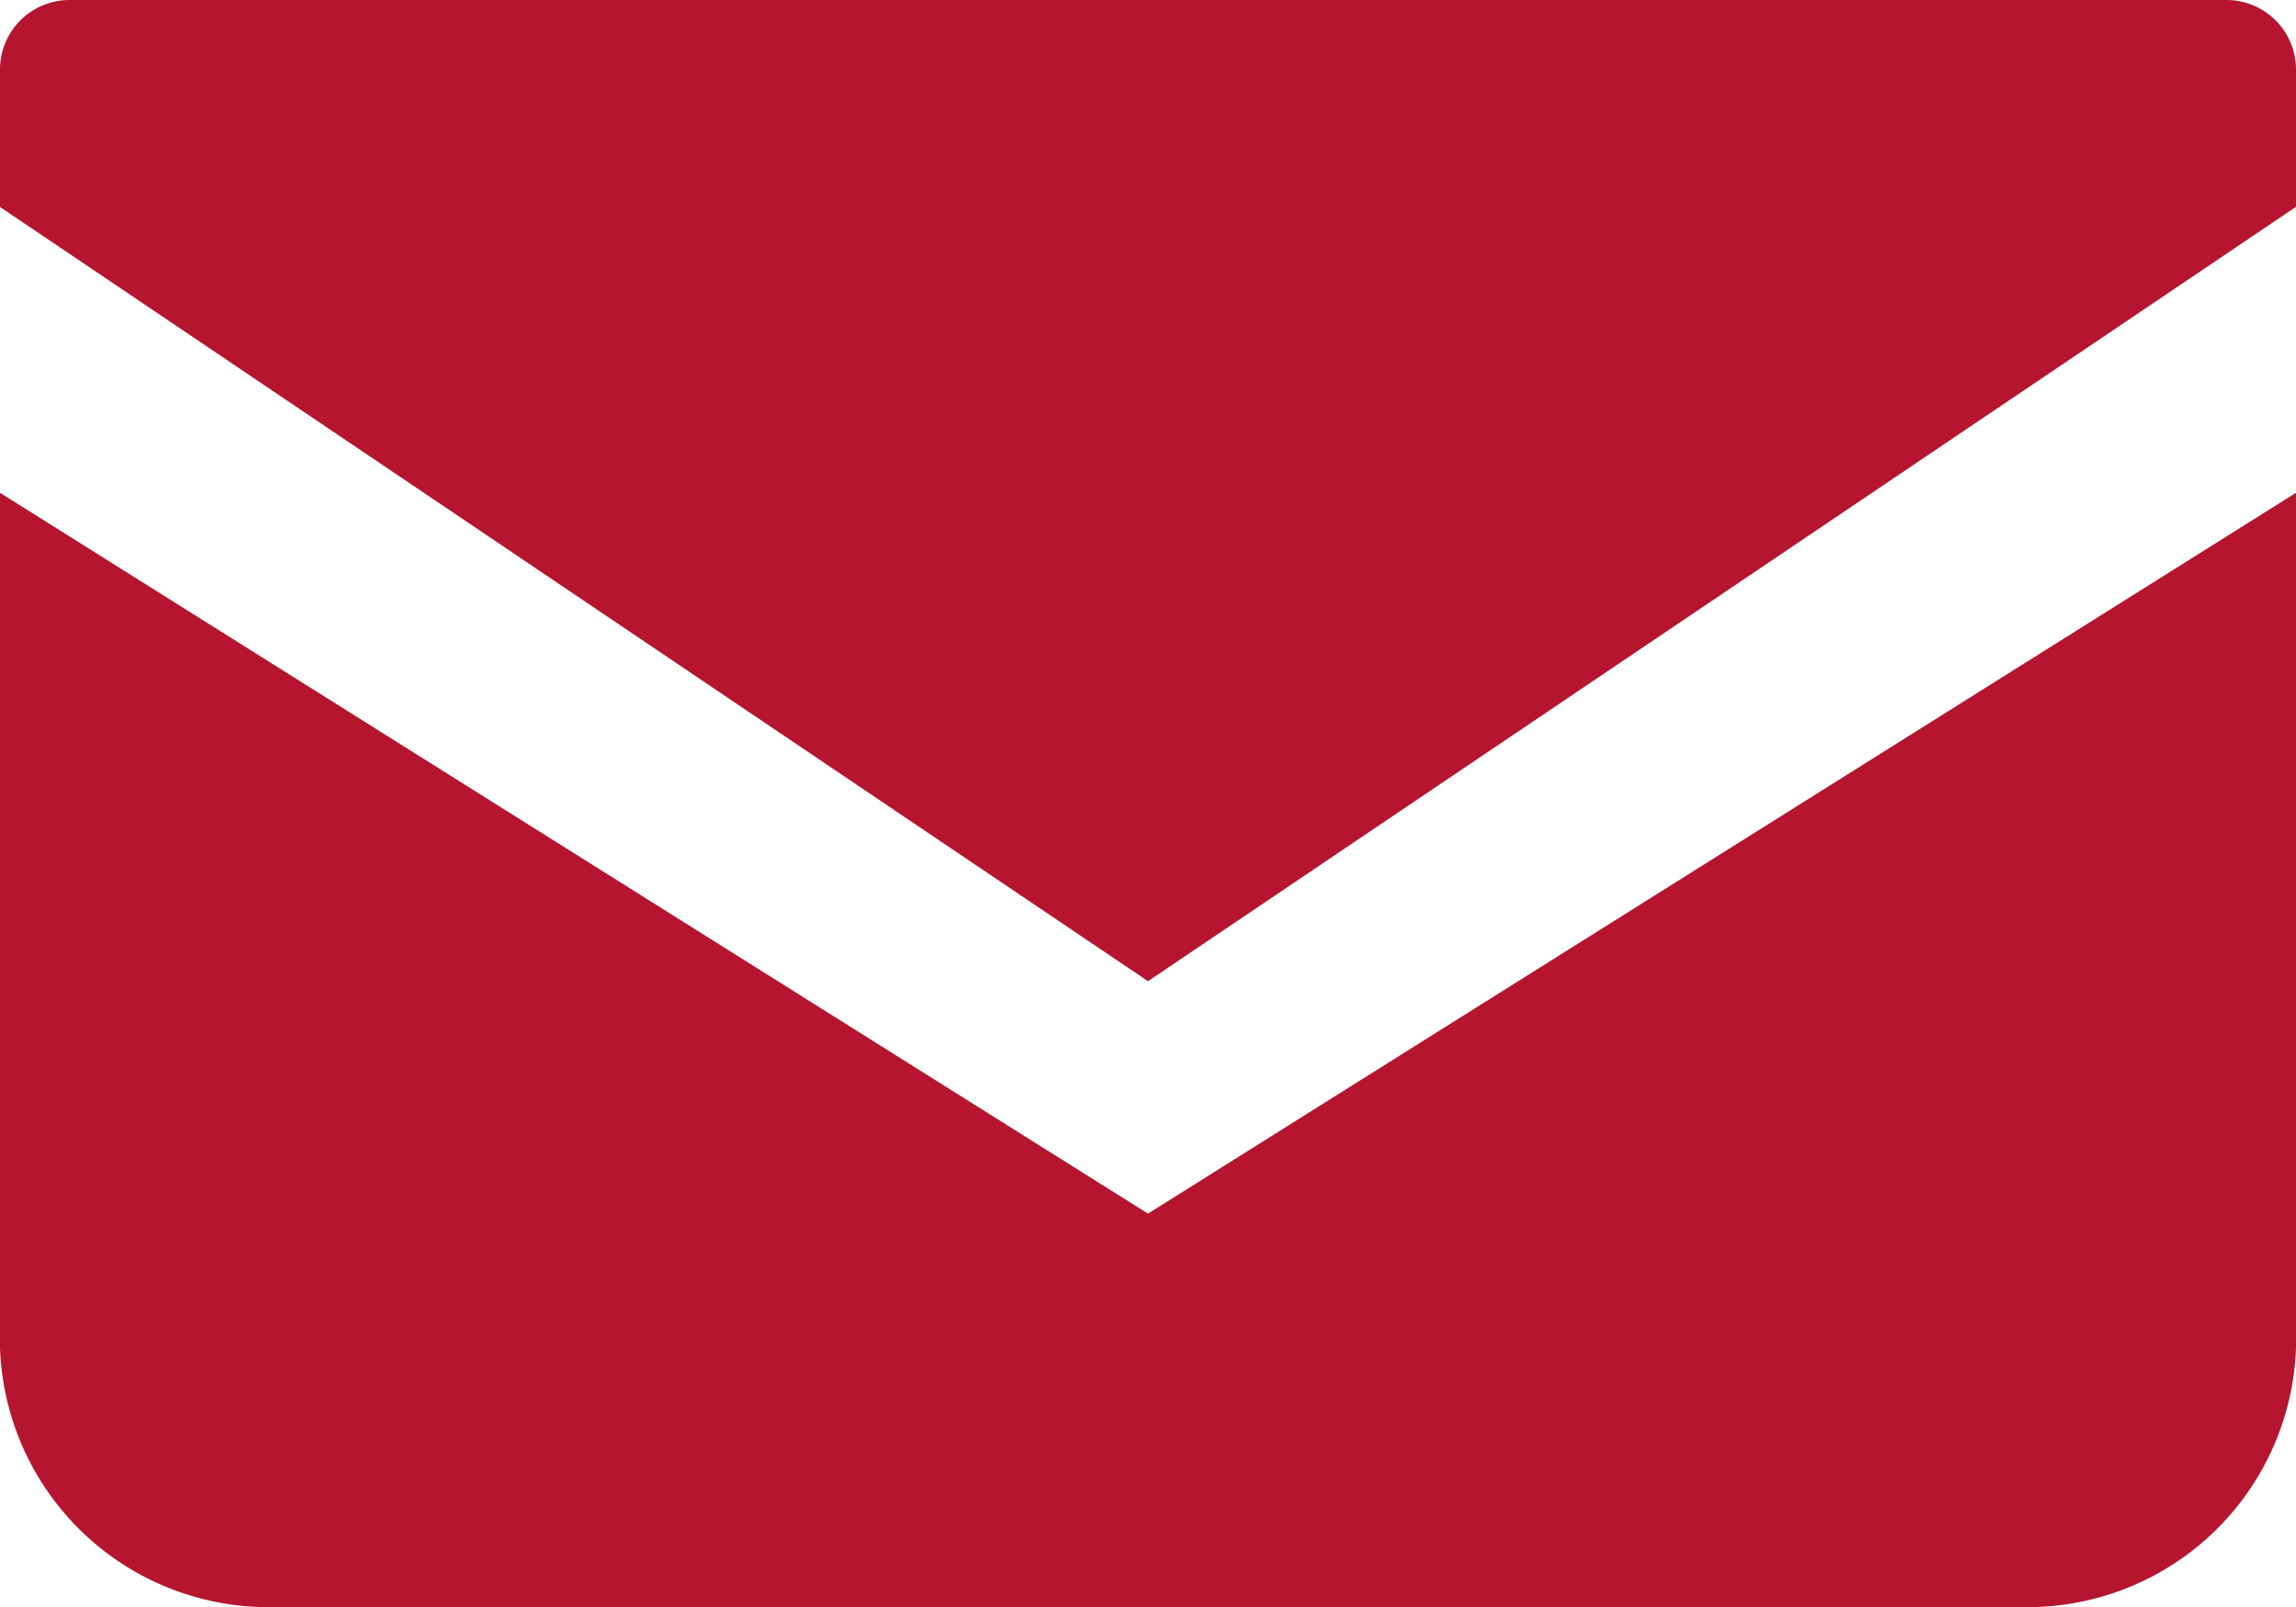 <svg xmlns="http://www.w3.org/2000/svg" width="20" height="14" viewBox="0 0 20 14"><g transform="translate(-1211 -429)"><path d="M19.4,68.828H.6a.606.606,0,0,0-.6.608v1.195l10,6.745L20,70.63V69.436A.606.606,0,0,0,19.4,68.828Z" transform="translate(1211 360.172)" fill="#b5152e"/><path d="M0,178v7.446a2.34,2.34,0,0,0,2.413,2.261H17.587A2.34,2.34,0,0,0,20,185.446V178l-10,6.28Z" transform="translate(1211 255.293)" fill="#b5152e"/></g></svg>